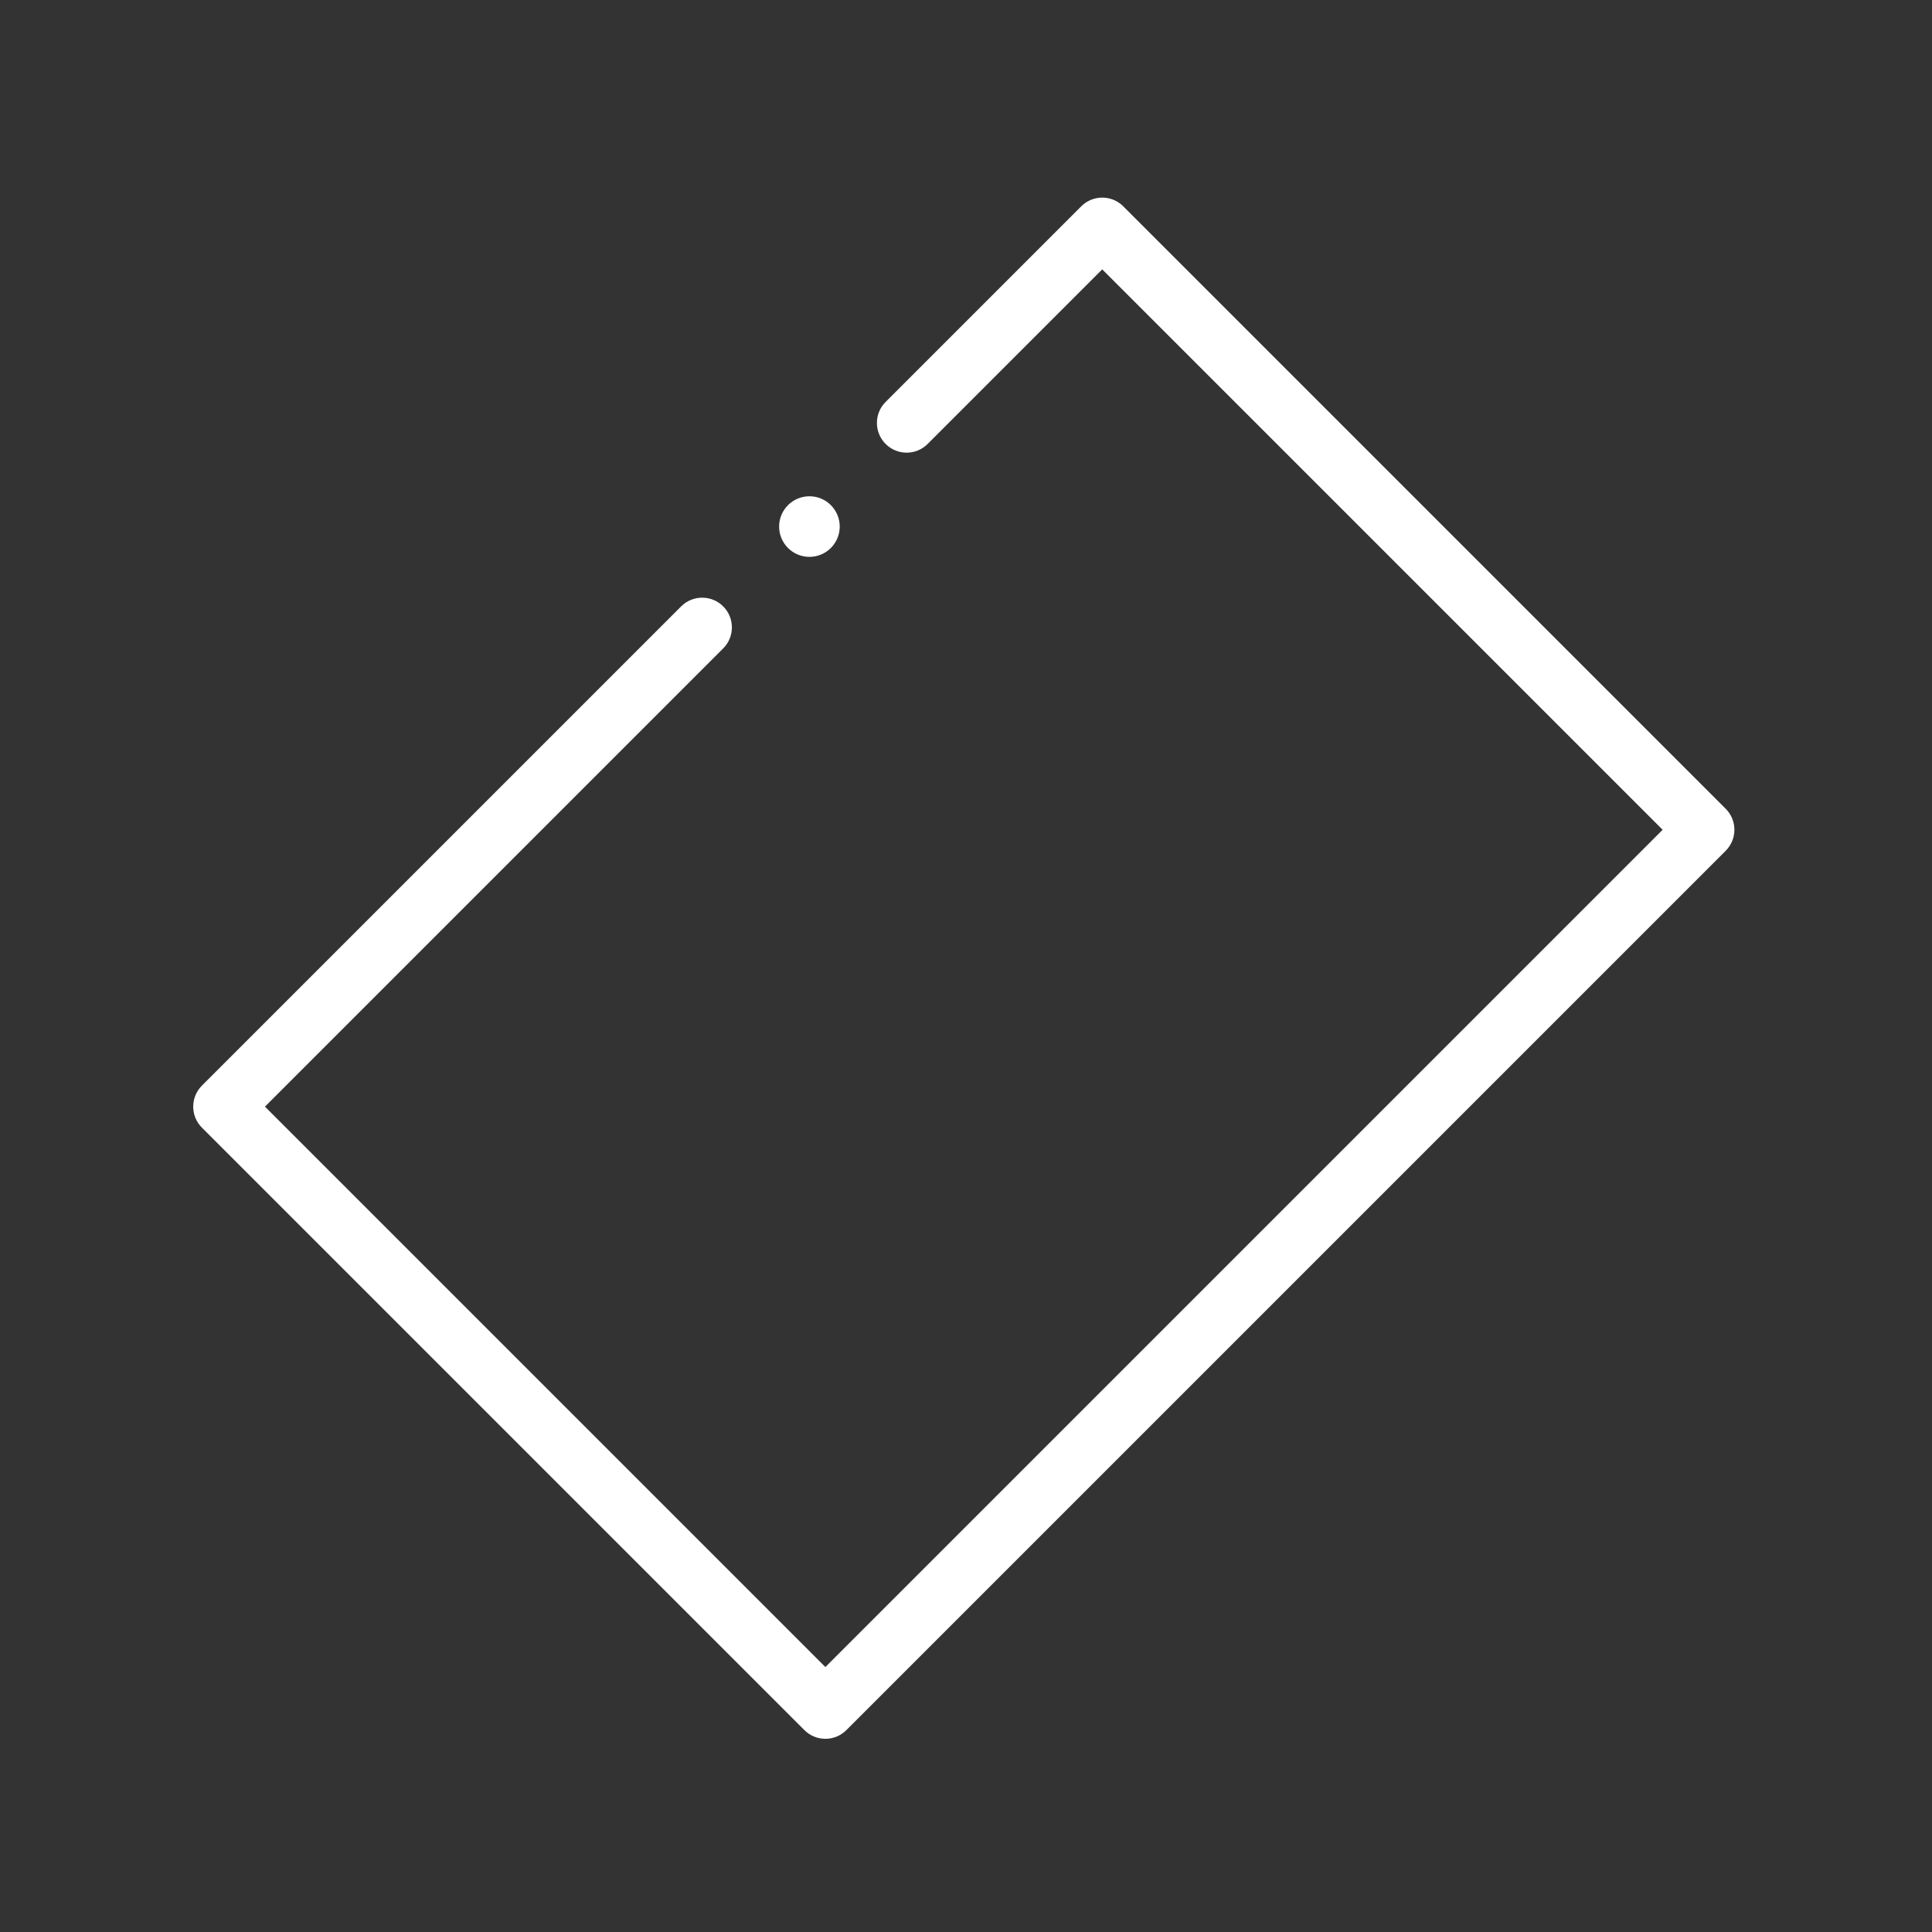 <svg height="200" viewBox="0 0 200 200" width="200" xmlns="http://www.w3.org/2000/svg"><rect x="0" y="0" width="200" height="200" fill="#333333" stroke="none"/><path d="m178.643 83.722c1.202 1.202 1.202 3.15 0 4.351l-91.026 91.026c-.601.601-1.388.902-2.175.902s-1.575-.301-2.175-.902l-62.365-62.365c-1.202-1.202-1.202-3.15 0-4.351l49.611-49.611c1.201-1.201 3.15-1.201 4.351 0 1.202 1.202 1.202 3.15 0 4.352l-47.435 47.435 58.013 58.013 86.674-86.674-58.013-58.013-18.073 18.073c-1.201 1.202-3.15 1.202-4.351 0-1.202-1.202-1.202-3.15 0-4.351l20.249-20.249c1.202-1.202 3.151-1.202 4.351 0zm-94.852-26.075c-1.733 0-3.137-1.405-3.137-3.137s1.405-3.137 3.137-3.137 3.137 1.405 3.137 3.137-1.405 3.137-3.137 3.137z" fill="#fff" fill-rule="evenodd"/></svg>